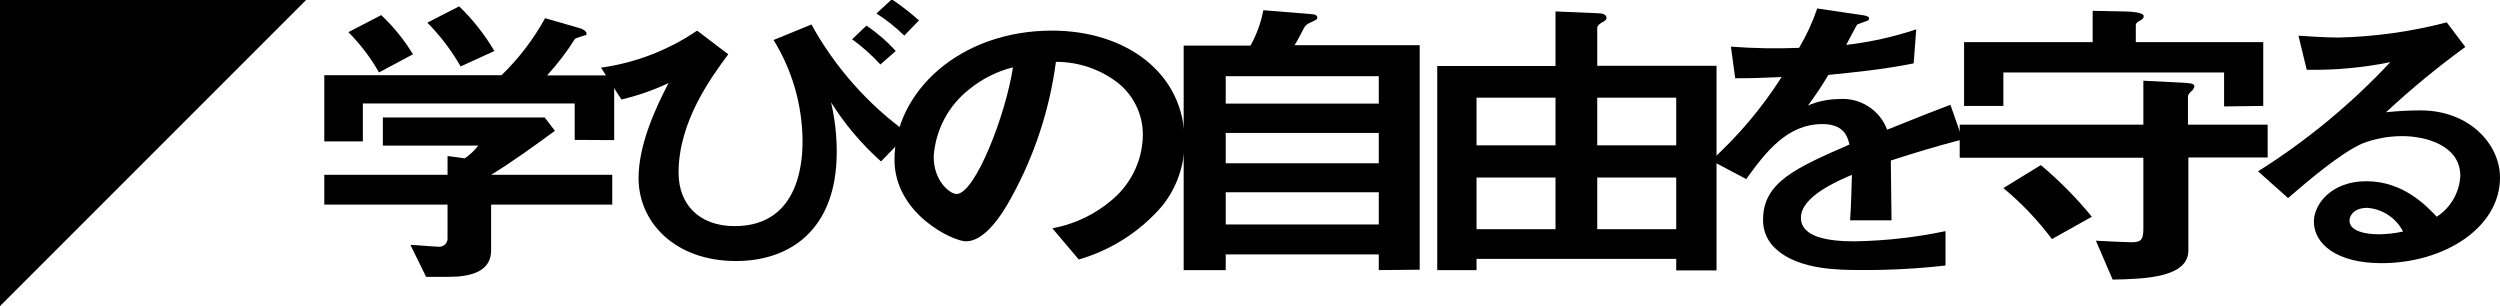 <?xml version="1.0" encoding="utf-8"?>
<!-- Generator: Adobe Illustrator 25.4.1, SVG Export Plug-In . SVG Version: 6.00 Build 0)  -->
<svg version="1.1" id="レイヤー_1" xmlns="http://www.w3.org/2000/svg" xmlns:xlink="http://www.w3.org/1999/xlink" x="0px"
	 y="0px" width="245px" height="30px" viewBox="0 0 245 30" style="enable-background:new 0 0 245 30;" xml:space="preserve">
<g id="design">
	<path d="M56.32,13.71v-3.57H35.56v3.72h-3.78V7.37h17.37c1.694-1.64,3.133-3.524,4.27-5.59l3.46,1c0.21,0.06,0.6,0.27,0.6,0.5
		s-0.07,0.15-0.14,0.18s-0.88,0.24-1,0.36c-0.8,1.27-1.713,2.465-2.73,3.57h6.58v6.34L56.32,13.71z M48.13,20.05v4.49
		c0,2.08-2,2.59-4.16,2.59h-2.21L40.22,24c0.42,0,2.38,0.18,2.8,0.18c0.447,0.019,0.825-0.328,0.843-0.775
		c0.002-0.038,0.001-0.077-0.003-0.115v-3.24H31.78v-2.92h12.08v-1.84l1.68,0.23c0.508-0.342,0.957-0.764,1.33-1.25h-9.35v-2.76
		h15.86l1,1.31C52.79,14,50,16,48.13,17.13H60v2.92H48.13z M37.14,7.1c-0.816-1.447-1.826-2.775-3-3.95l3.22-1.67
		c1.206,1.134,2.252,2.425,3.11,3.84L37.14,7.1z M45.14,6.51c-0.895-1.566-1.991-3.009-3.26-4.29L45,0.62
		c1.341,1.298,2.502,2.772,3.45,4.38L45.14,6.51z"/>
	<path d="M71.37,5.32c-1.65,2.23-4.87,6.57-4.87,11.6c0,3.1,2,5.24,5.5,5.24c6.65,0,6.65-7,6.65-8.42
		c-0.035-3.471-1.017-6.866-2.84-9.82l3.71-1.52c2.329,4.219,5.567,7.867,9.48,10.68l-2.66,2.74c-1.9-1.691-3.55-3.644-4.9-5.8
		c0.375,1.6,0.563,3.237,0.56,4.88c0,7.65-4.62,10.68-9.87,10.68c-6,0-9.55-3.81-9.55-8.12c0-3.3,1.68-6.91,2.94-9.32
		c-1.48,0.696-3.028,1.235-4.62,1.61l-2-3.12c3.377-0.471,6.6-1.713,9.42-3.63L71.37,5.32z M86.28,6.32
		c-0.838-0.914-1.766-1.742-2.77-2.47l1.4-1.34c1.055,0.709,2.019,1.546,2.87,2.49L86.28,6.32z M88.62,3.49
		c-0.832-0.816-1.747-1.543-2.73-2.17l1.51-1.39c0.931,0.631,1.82,1.323,2.66,2.07L88.62,3.49z"/>
	<path d="M113.88,20.2c-2.155,2.498-4.99,4.315-8.16,5.23l-2.59-3.06c2.364-0.432,4.553-1.54,6.3-3.19
		c1.608-1.554,2.533-3.684,2.57-5.92c0.021-2.032-0.912-3.957-2.52-5.2c-1.728-1.303-3.835-2.006-6-2
		c-0.612,4.644-2.084,9.134-4.34,13.24c-1,1.85-2.66,4.35-4.48,4.35c-1.26,0-7-2.68-7-8C87.66,9,94.06,3,103.09,3
		c7.29,0,13,4.19,13,10.83C116.113,16.145,115.332,18.397,113.88,20.2z M95,8.74c-2.056,1.603-3.33,4.008-3.5,6.61
		c0,2.41,1.61,3.66,2.24,3.66c1.82,0,4.83-7.77,5.53-12.41C97.706,6.99,96.248,7.721,95,8.74z"/>
	<path d="M135.12,26.47v-1.54h-15v1.54H116v-22h6.55c0.601-1.083,1.026-2.254,1.26-3.47l4.76,0.39c0.32,0,0.53,0.15,0.53,0.33
		s-0.21,0.27-0.32,0.32c-0.63,0.3-0.73,0.33-0.91,0.57c-0.07,0.09-0.8,1.55-1,1.82h12.26v22L135.12,26.47z M135.12,7.47h-15v2.68h15
		V7.47z M135.12,13.03h-15V16h15V13.03z M135.12,18.84h-15V22h15V18.84z"/>
	<path d="M164.27,26.5v-1.13H144.7v1.1h-3.85v-20h11.59V1.12l4.2,0.18c0.31,0,0.8,0.09,0.8,0.45c0,0.15-0.07,0.24-0.38,0.41
		s-0.53,0.36-0.53,0.57v3.72h11.69V26.5H164.27z M152.44,9.57h-7.74v4.67h7.74V9.57z M152.44,17.4h-7.74v5.06h7.74V17.4z
		 M164.27,9.57h-7.74v4.67h7.74V9.57z M164.27,17.4h-7.74v5.06h7.74V17.4z"/>
	<path d="M185.3,15.73c0,1.16,0.07,4.85,0.07,5.86h-4.06c0.11-1.69,0.14-3.15,0.18-4.46c-1.33,0.57-5,2.11-5,4.2
		c0,1.93,2.69,2.32,5.25,2.32c2.998-0.047,5.986-0.382,8.92-1v3.37c-2.765,0.315-5.547,0.462-8.33,0.44c-2,0-6,0-8.22-2
		c-0.862-0.722-1.351-1.796-1.33-2.92c0-3.69,3.22-5.08,8.47-7.38c-0.21-0.89-0.63-2-2.66-2c-3.43,0-5.53,2.71-7.46,5.39l-3.43-1.82
		c2.653-2.408,4.973-5.159,6.9-8.18c-2,0.09-3.08,0.12-4.55,0.12l-0.42-3.1c2.222,0.17,4.453,0.21,6.68,0.12
		c0.724-1.222,1.321-2.516,1.78-3.86l4.38,0.65c0.1,0,0.7,0.09,0.7,0.3s-0.14,0.26-0.35,0.32s-0.77,0.3-0.81,0.3s-0.91,1.7-1.08,2
		c2.333-0.271,4.631-0.781,6.86-1.52l-0.25,3.33c-3.15,0.63-6,0.89-8.36,1.13c-0.612,1.035-1.28,2.037-2,3
		c0.948-0.408,1.968-0.623,3-0.63c2.08-0.182,4.027,1.045,4.76,3c4.1-1.64,4.55-1.82,6.2-2.44l1.19,3.39
		C189.57,14.39,187.89,14.9,185.3,15.73z"/>
	<path d="M214.46,15.43v9.11c0,2.65-4.2,2.8-7.42,2.86l-1.64-3.81c1.15,0.06,3,0.15,3.43,0.15c0.87,0,1.22-0.12,1.22-1.28v-7h-18
		v-3.24h18V7.91l3,0.15c1.58,0.08,2,0.08,2,0.41c-0.037,0.194-0.148,0.366-0.31,0.48c-0.32,0.3-0.32,0.44-0.32,0.53v2.74h7.81v3.21
		L214.46,15.43z M217.96,10.43V7.1h-21.63v3.28h-3.85V4.13h12.6V1.06l3,0.06c0.49,0,2,0.06,2,0.45c0,0.15,0,0.27-0.39,0.47
		s-0.38,0.36-0.38,0.45v1.64h12.49v6.25L217.96,10.43z M201.09,23.43c-1.384-1.848-2.982-3.527-4.76-5l3.67-2.25
		c1.821,1.527,3.495,3.221,5,5.06L201.09,23.43z"/>
	<path d="M233.38,25.79c-4.38,0-6.62-1.88-6.62-4.08c0-1.69,1.71-3.95,5.14-3.95c3.64,0,5.92,2.44,6.9,3.48
		c1.367-0.886,2.226-2.373,2.31-4c0-3-3.4-3.9-5.67-3.9c-1.369-0.006-2.726,0.249-4,0.75c-2.17,1-5.25,3.63-7.21,5.32l-2.94-2.62
		c4.761-2.996,9.116-6.593,12.96-10.7c-2.695,0.546-5.441,0.798-8.19,0.75l-0.81-3.34c0.84,0.06,2.84,0.18,3.92,0.18
		c3.582-0.084,7.143-0.584,10.61-1.49l1.82,2.41c-2.715,1.977-5.31,4.114-7.77,6.4c1.129-0.119,2.264-0.179,3.4-0.18
		c4.76,0,7.77,3.31,7.77,6.58C245,22.31,239.54,25.79,233.38,25.79z M232,20.37c-1.43,0-1.75,0.87-1.75,1.25
		c0,1.05,1.61,1.34,2.88,1.34c0.797-0.007,1.592-0.097,2.37-0.27C234.816,21.361,233.491,20.482,232,20.37z"/>
	<polygon points="0,30 30,0 0,0 	"/>
</g>
</svg>
